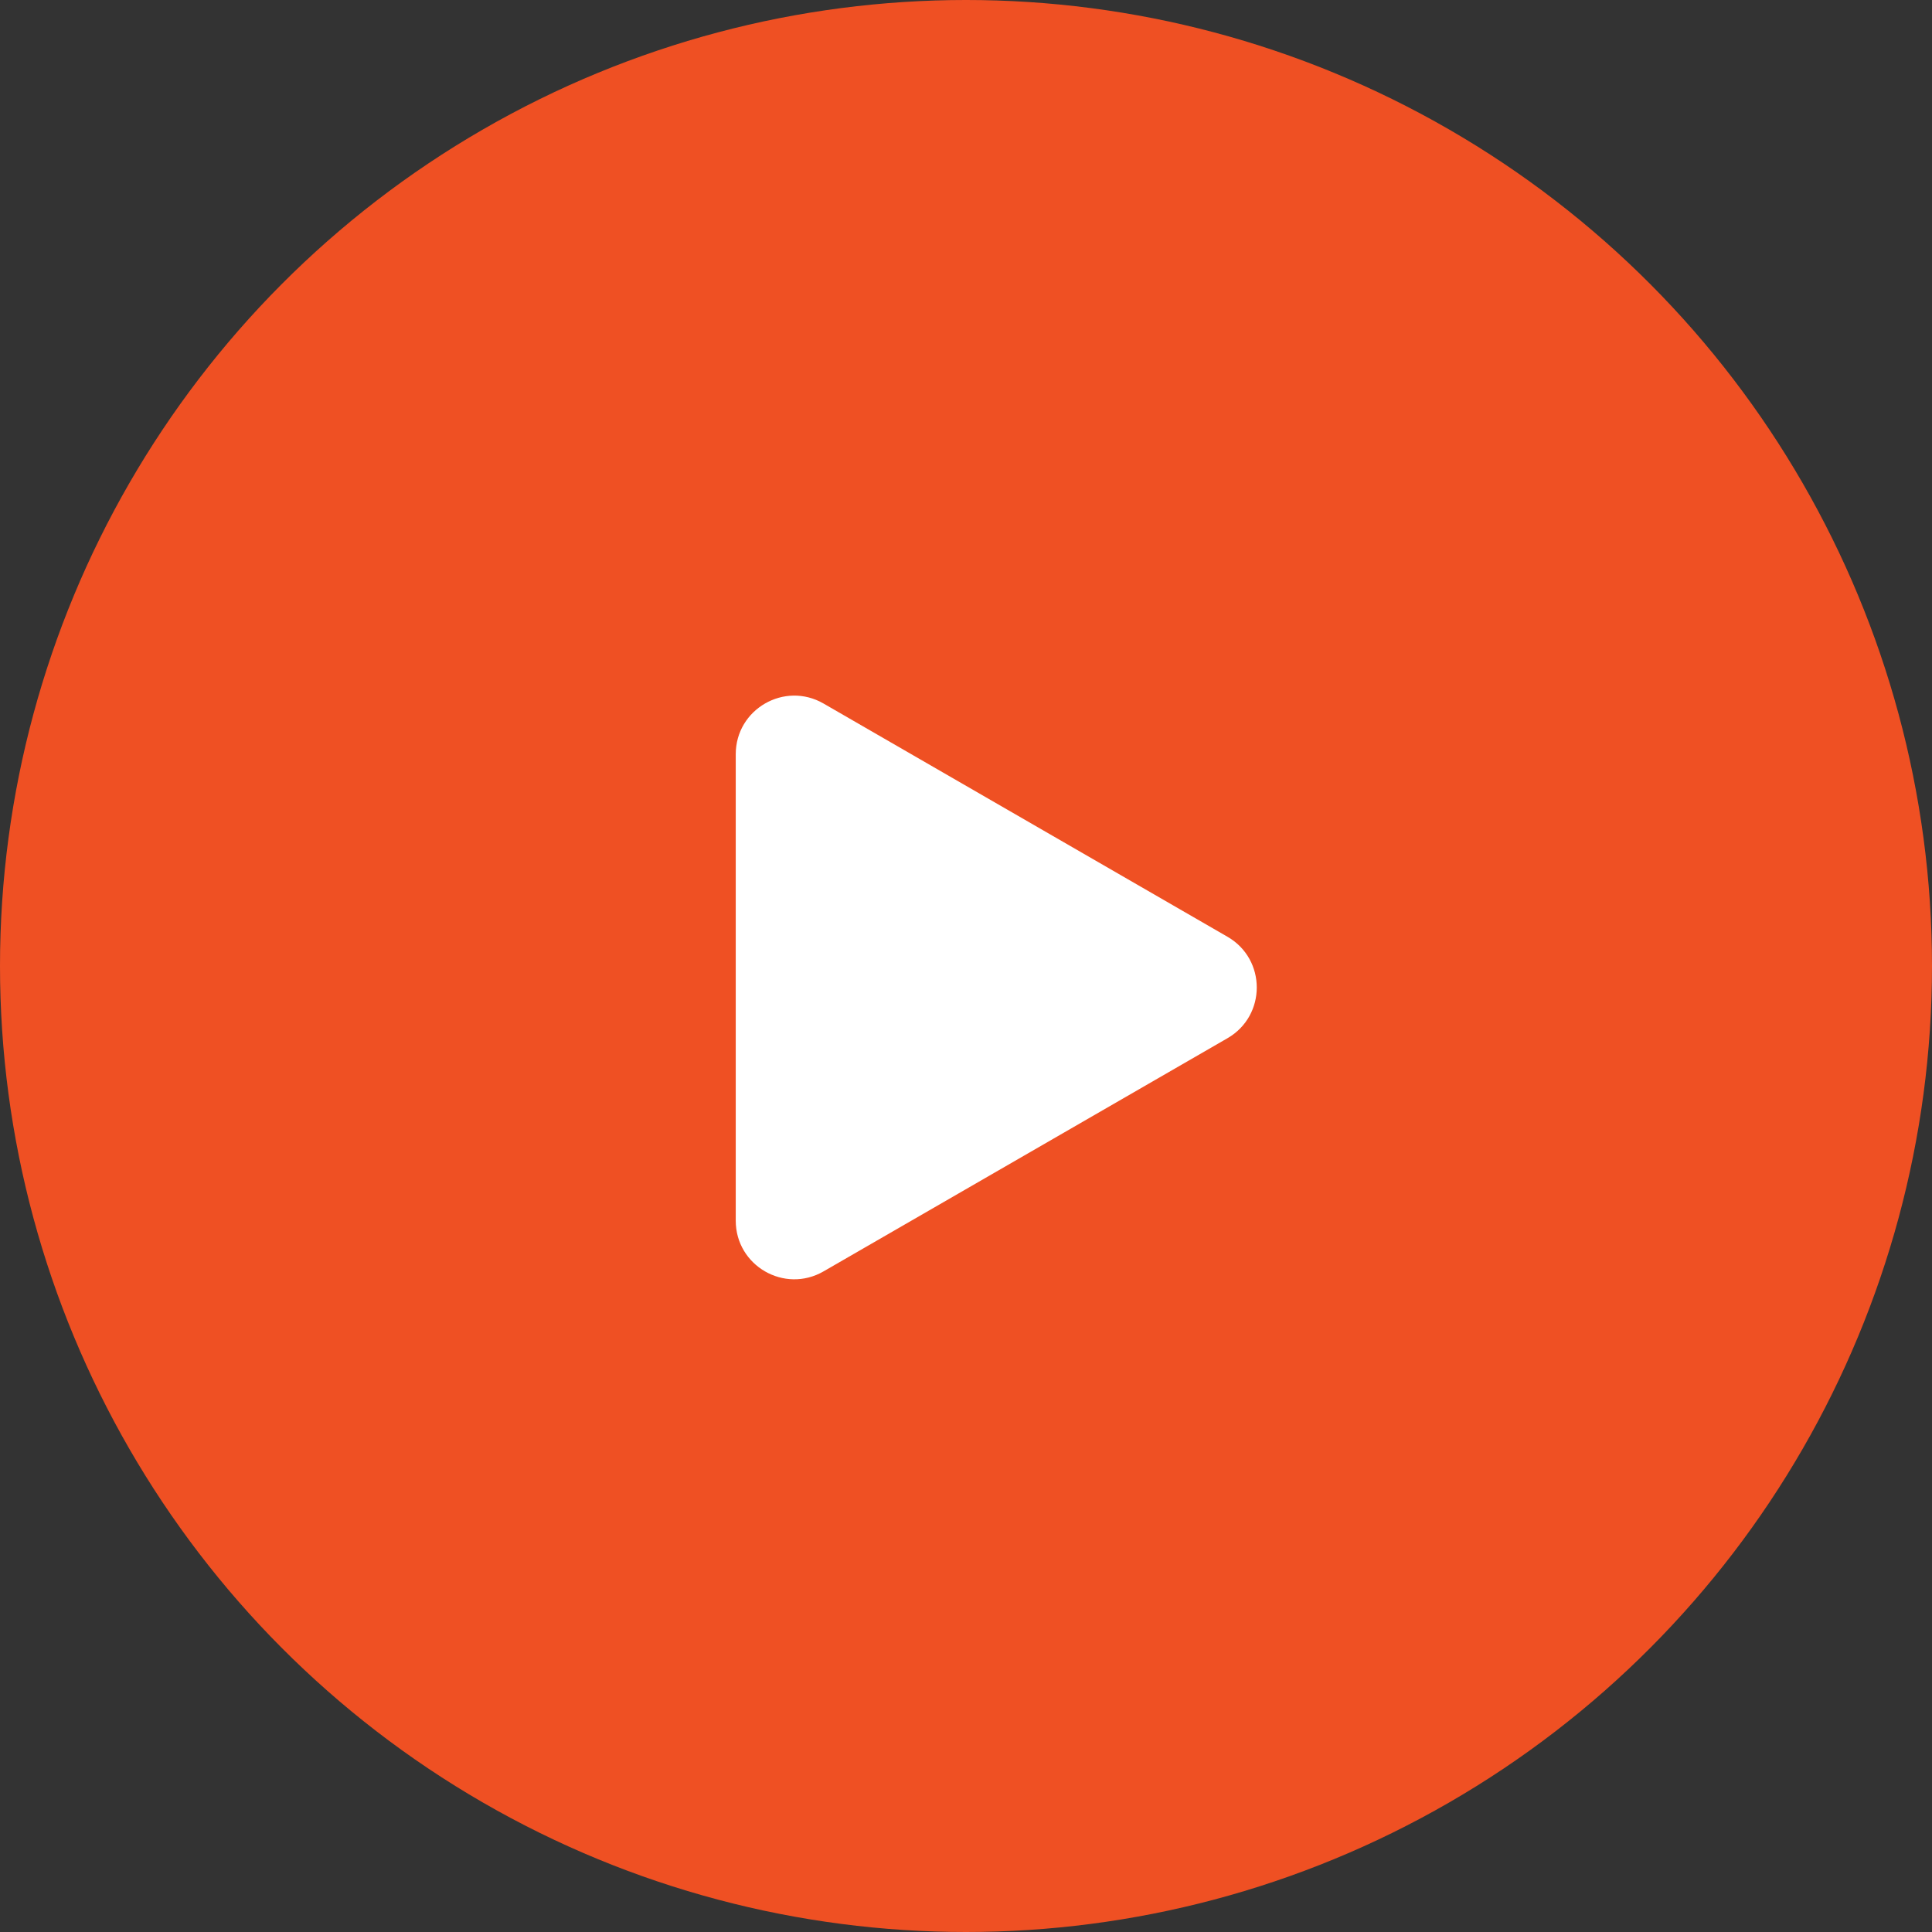 <svg xmlns="http://www.w3.org/2000/svg" width="33" height="33" viewBox="0 0 33 33" fill="none"><rect x="0" y="0" width="33" height="33" fill="#333333" stroke="none"/><circle cx="16.5" cy="16.5" r="16.5" fill="#EF5023"></circle><path d="M20.967 16.001C21.633 16.386 21.633 17.348 20.967 17.733L14.067 21.716C13.4 22.101 12.567 21.62 12.567 20.85L12.567 12.883C12.567 12.113 13.4 11.632 14.067 12.017L20.967 16.001Z" fill="white"></path></svg>